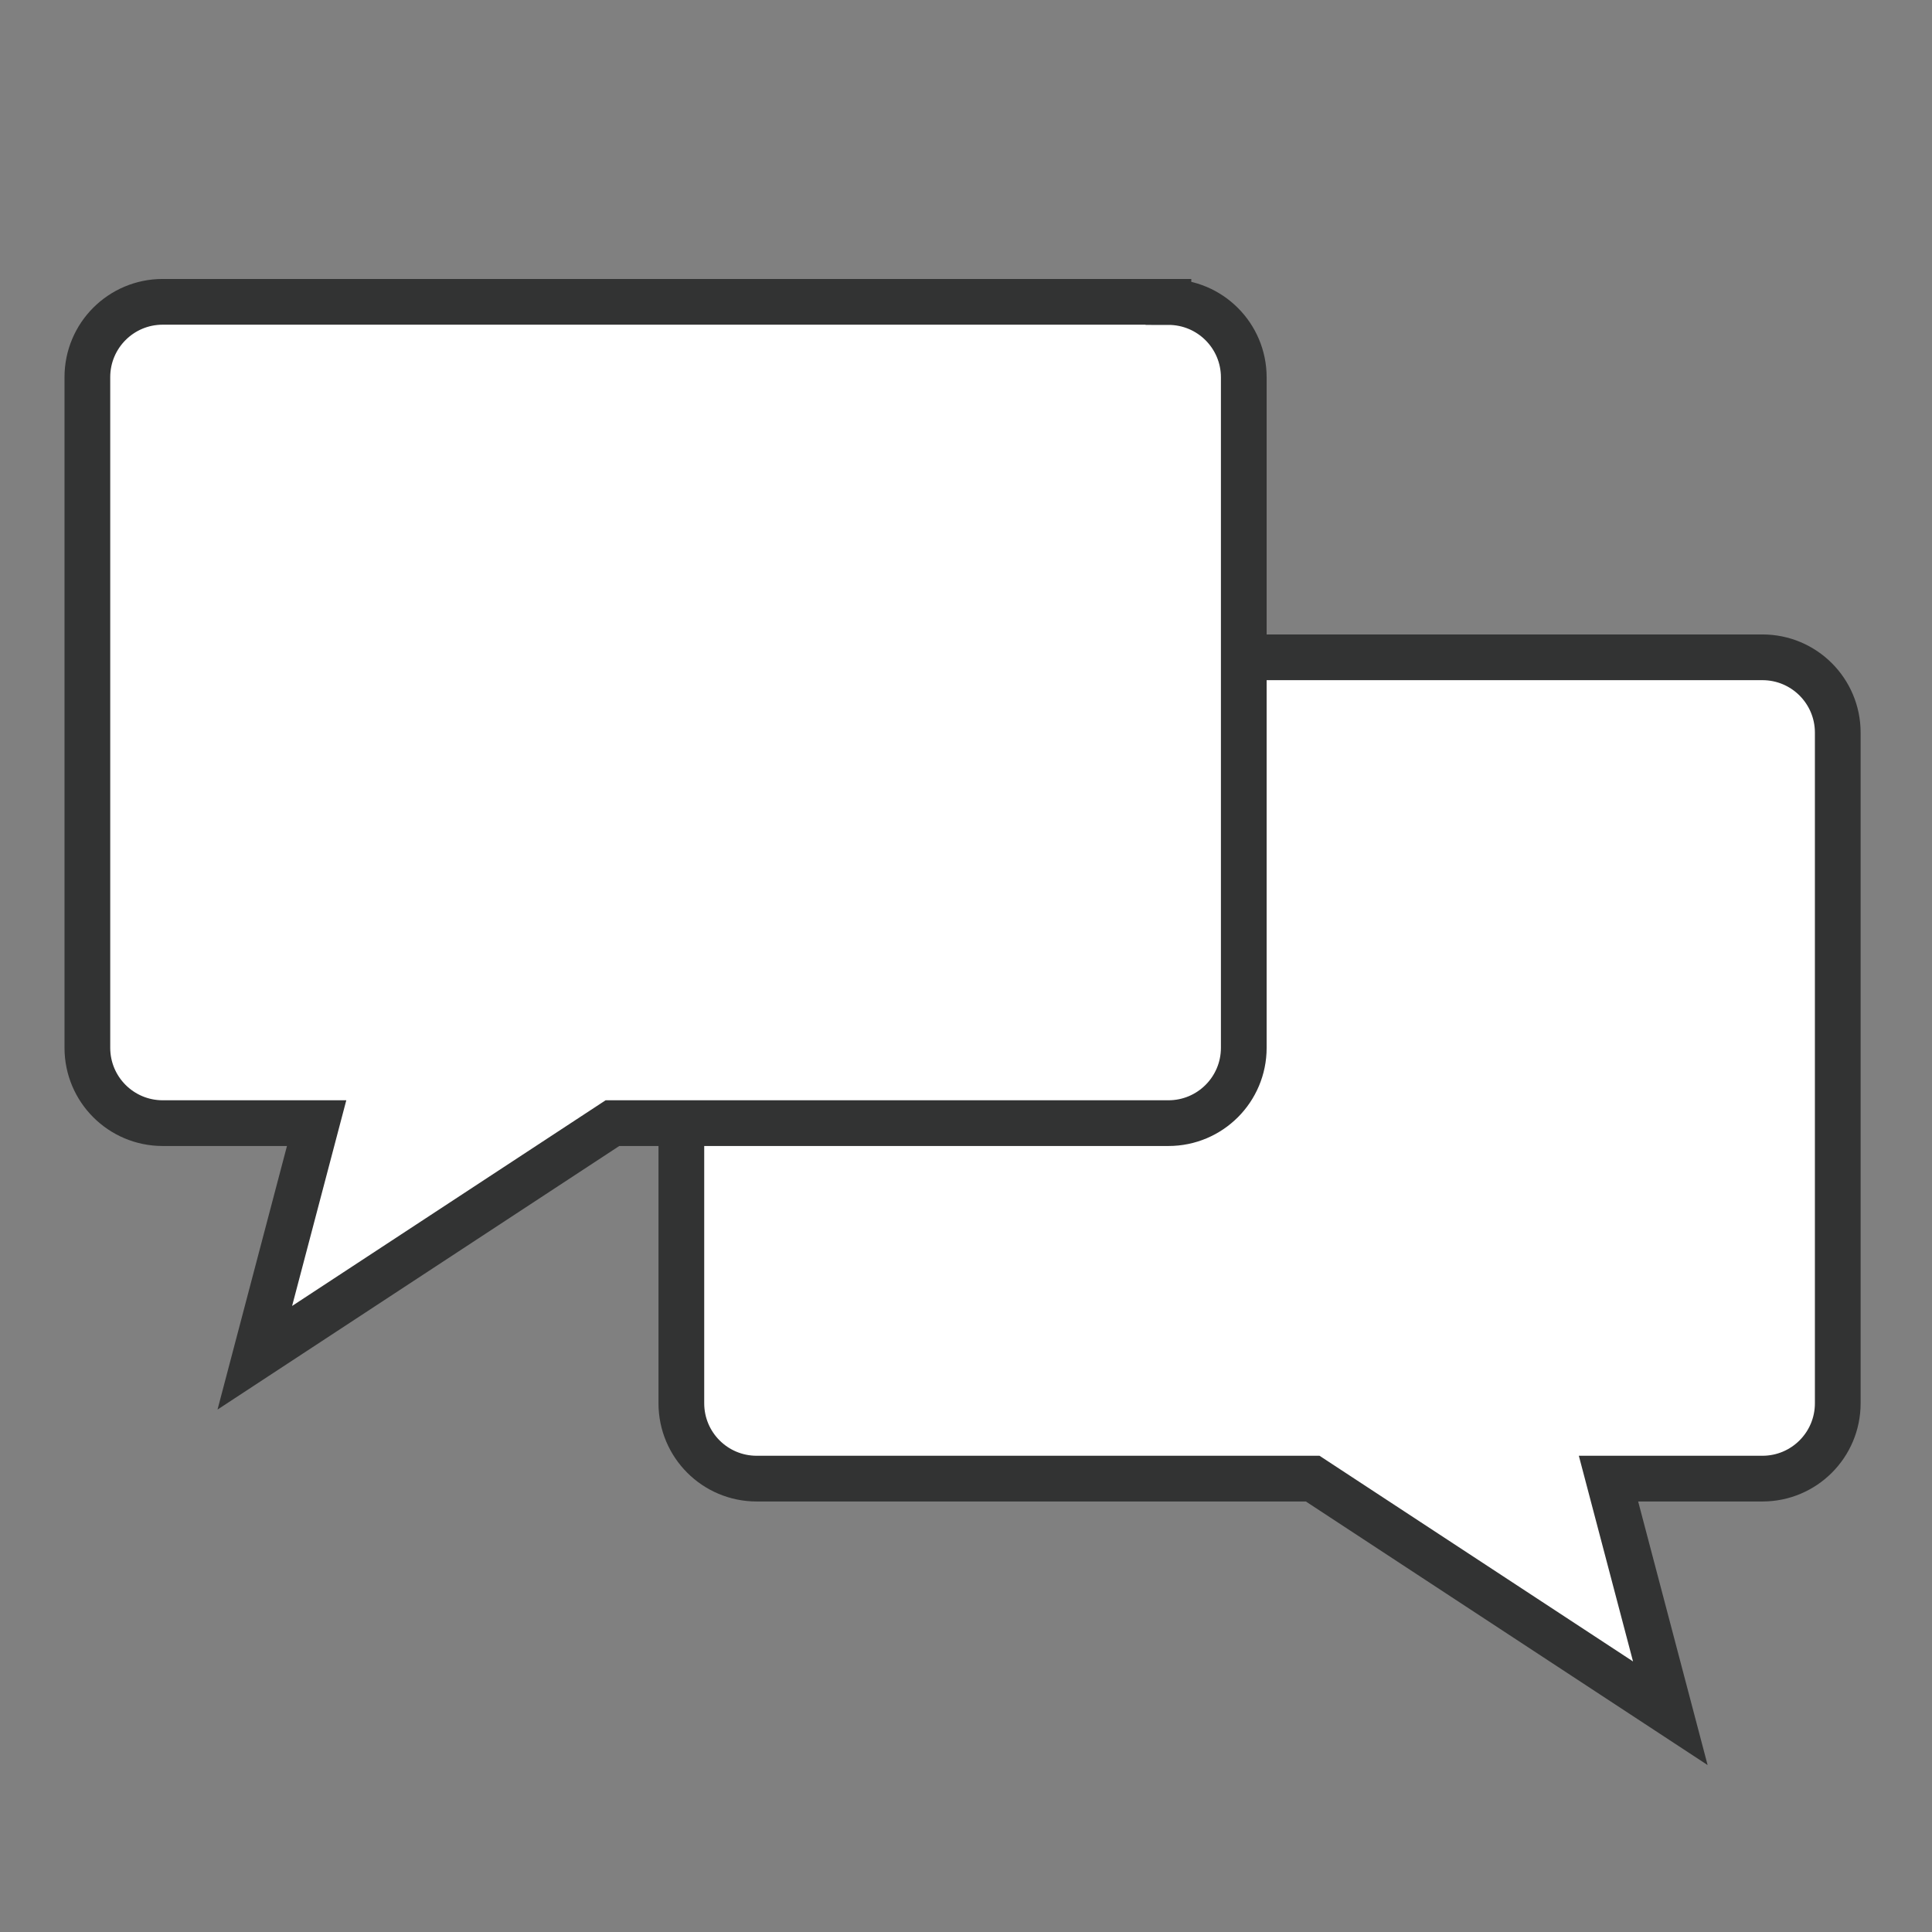 <svg width="90" height="90" viewBox="0 0 90 90" fill="none" xmlns="http://www.w3.org/2000/svg">
<rect x="0" y="0" width="90" height="90" fill="#808080" stroke="none"/>
<path d="M35.25 30.62H82.1C84.04 30.62 85.61 32.19 85.61 34.13V65.37C85.61 67.31 84.04 68.88 82.1 68.88H74.93L77.81 79.81L61.15 68.88H35.25C33.31 68.88 31.74 67.31 31.74 65.37V34.13C31.74 32.19 33.31 30.62 35.25 30.62Z" fill="white" stroke="#323333" stroke-width="2.13" stroke-miterlimit="10"/>
<path d="M54.43 14.06H7.58C5.64 14.06 4.07 15.63 4.07 17.57V48.81C4.07 50.75 5.64 52.32 7.58 52.32H14.75L11.87 63.25L28.53 52.32H54.43C56.37 52.32 57.94 50.75 57.94 48.81V17.58C57.94 15.64 56.37 14.07 54.43 14.07V14.06Z" fill="white" stroke="#323333" stroke-width="2.13" stroke-miterlimit="10"/>
</svg>
